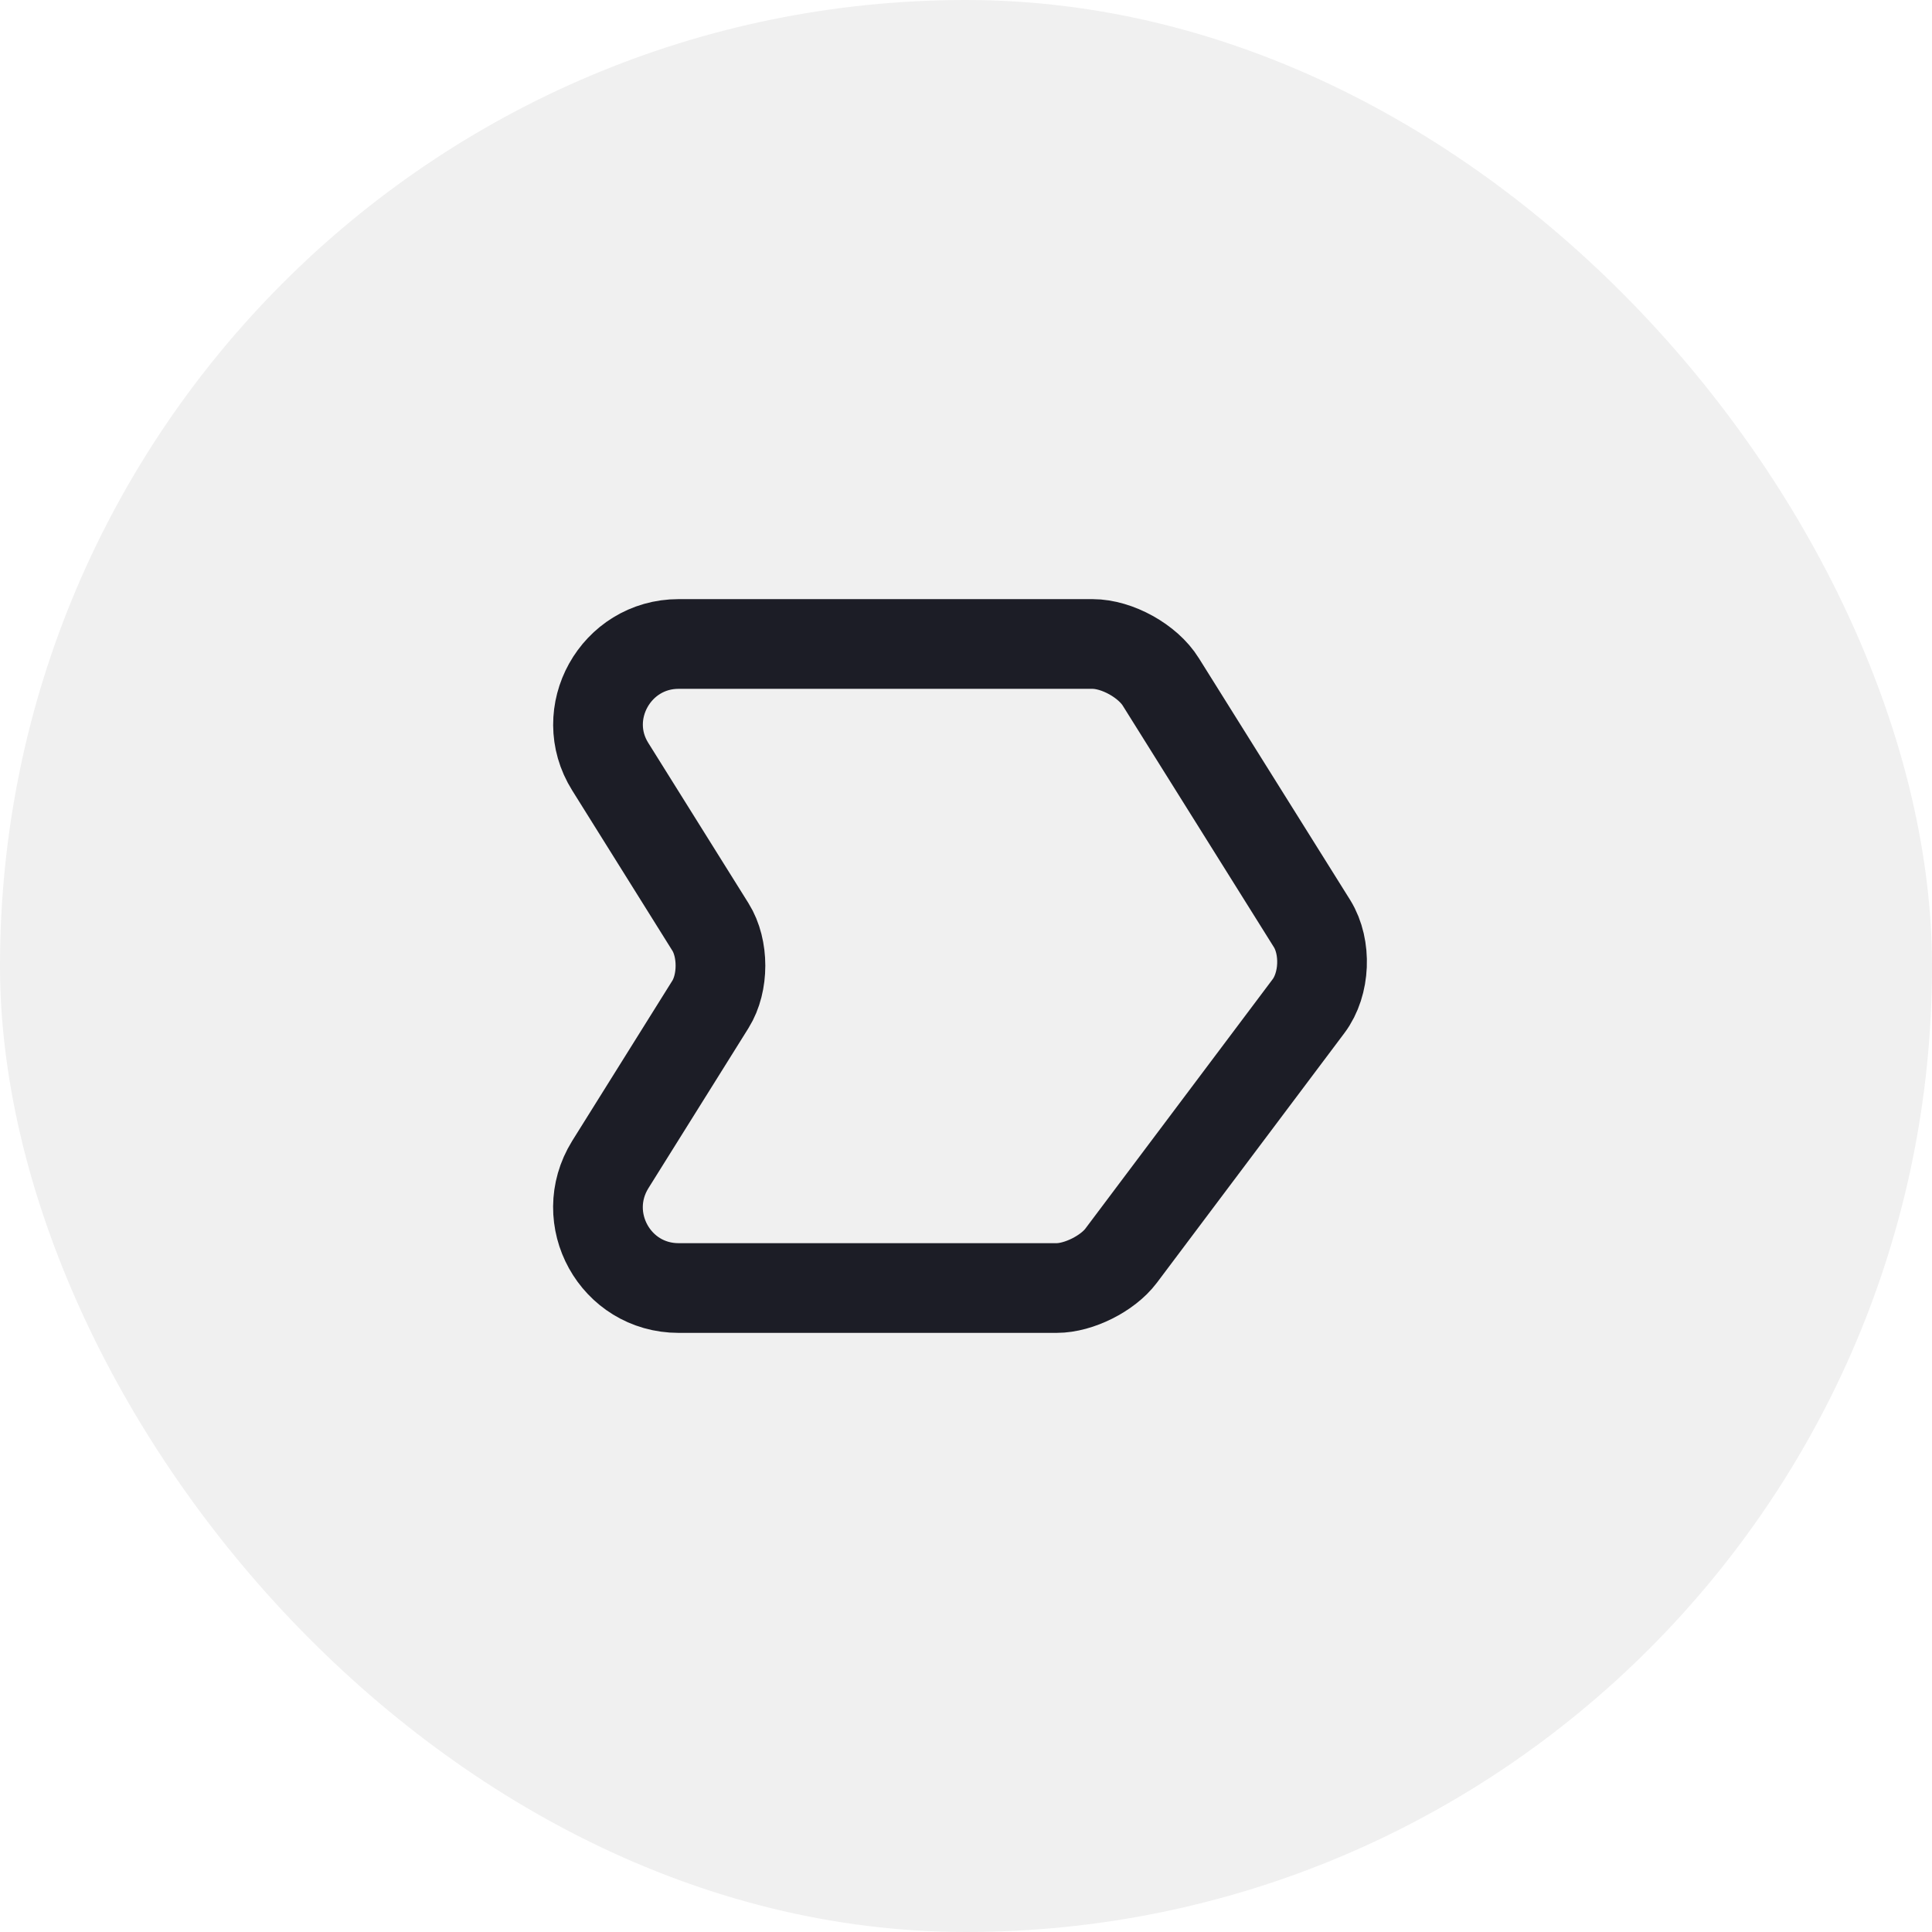 <svg width="28" height="28" viewBox="0 0 28 28" fill="none" xmlns="http://www.w3.org/2000/svg">
    <rect width="28" height="28" rx="14" fill="black" fill-opacity="0.06"/>
    <path d="M9.835 9.333H15.833C16.19 9.333 16.636 9.58 16.824 9.884L19.016 13.387C19.226 13.727 19.205 14.262 18.964 14.582L16.247 18.2C16.053 18.457 15.634 18.667 15.314 18.667H9.835C8.917 18.667 8.361 17.66 8.844 16.879L10.296 14.556C10.49 14.246 10.49 13.743 10.296 13.434L8.844 11.111C8.361 10.34 8.922 9.333 9.835 9.333Z" stroke="#1C1D26" stroke-width="1.3" stroke-miterlimit="10" stroke-linecap="round" stroke-linejoin="round"/>
</svg>